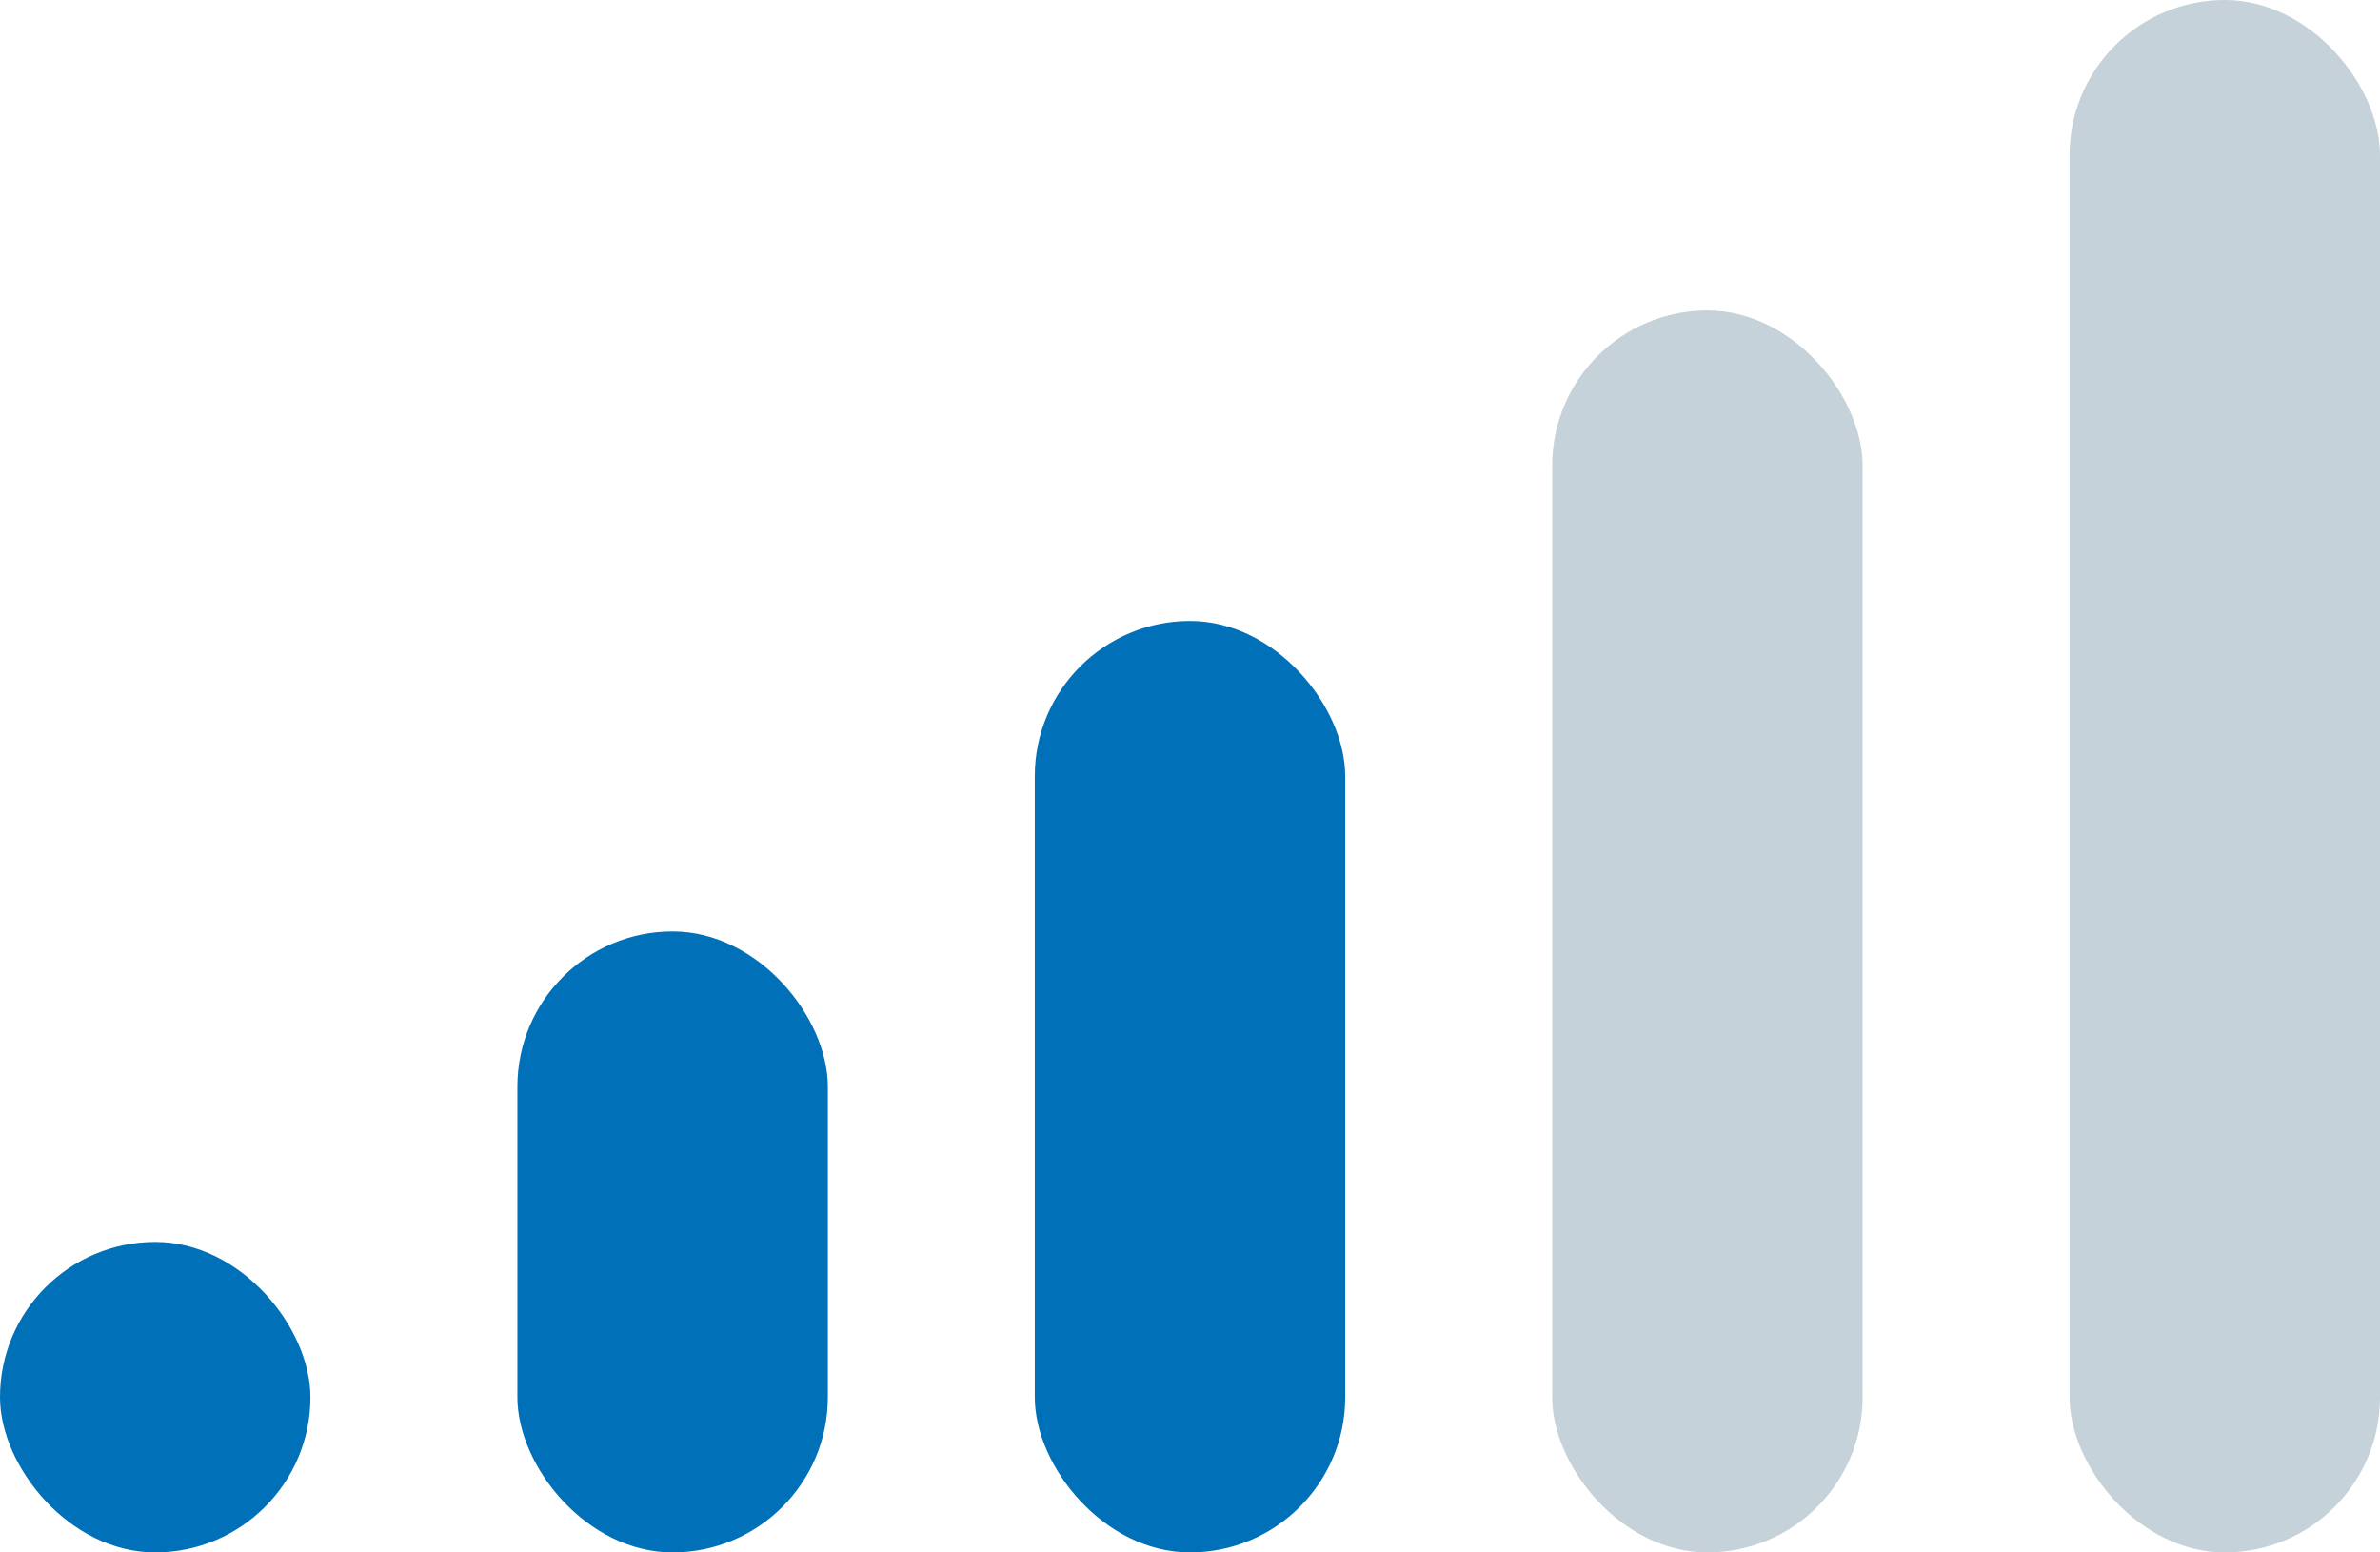 <svg width="23" height="15" viewBox="0 0 23 15" fill="none" xmlns="http://www.w3.org/2000/svg">
<rect y="12" width="3" height="3" rx="1.5" fill="#0070B9"/>
<rect x="5" y="9" width="3" height="6" rx="1.5" fill="#0070B9"/>
<rect x="10" y="6" width="3" height="9" rx="1.5" fill="#0070B9"/>
<rect x="15" y="3" width="3" height="12" rx="1.5" fill="#C5D2D9"/>
<rect x="20" width="3" height="15" rx="1.5" fill="#C5D2D9"/>
</svg>
